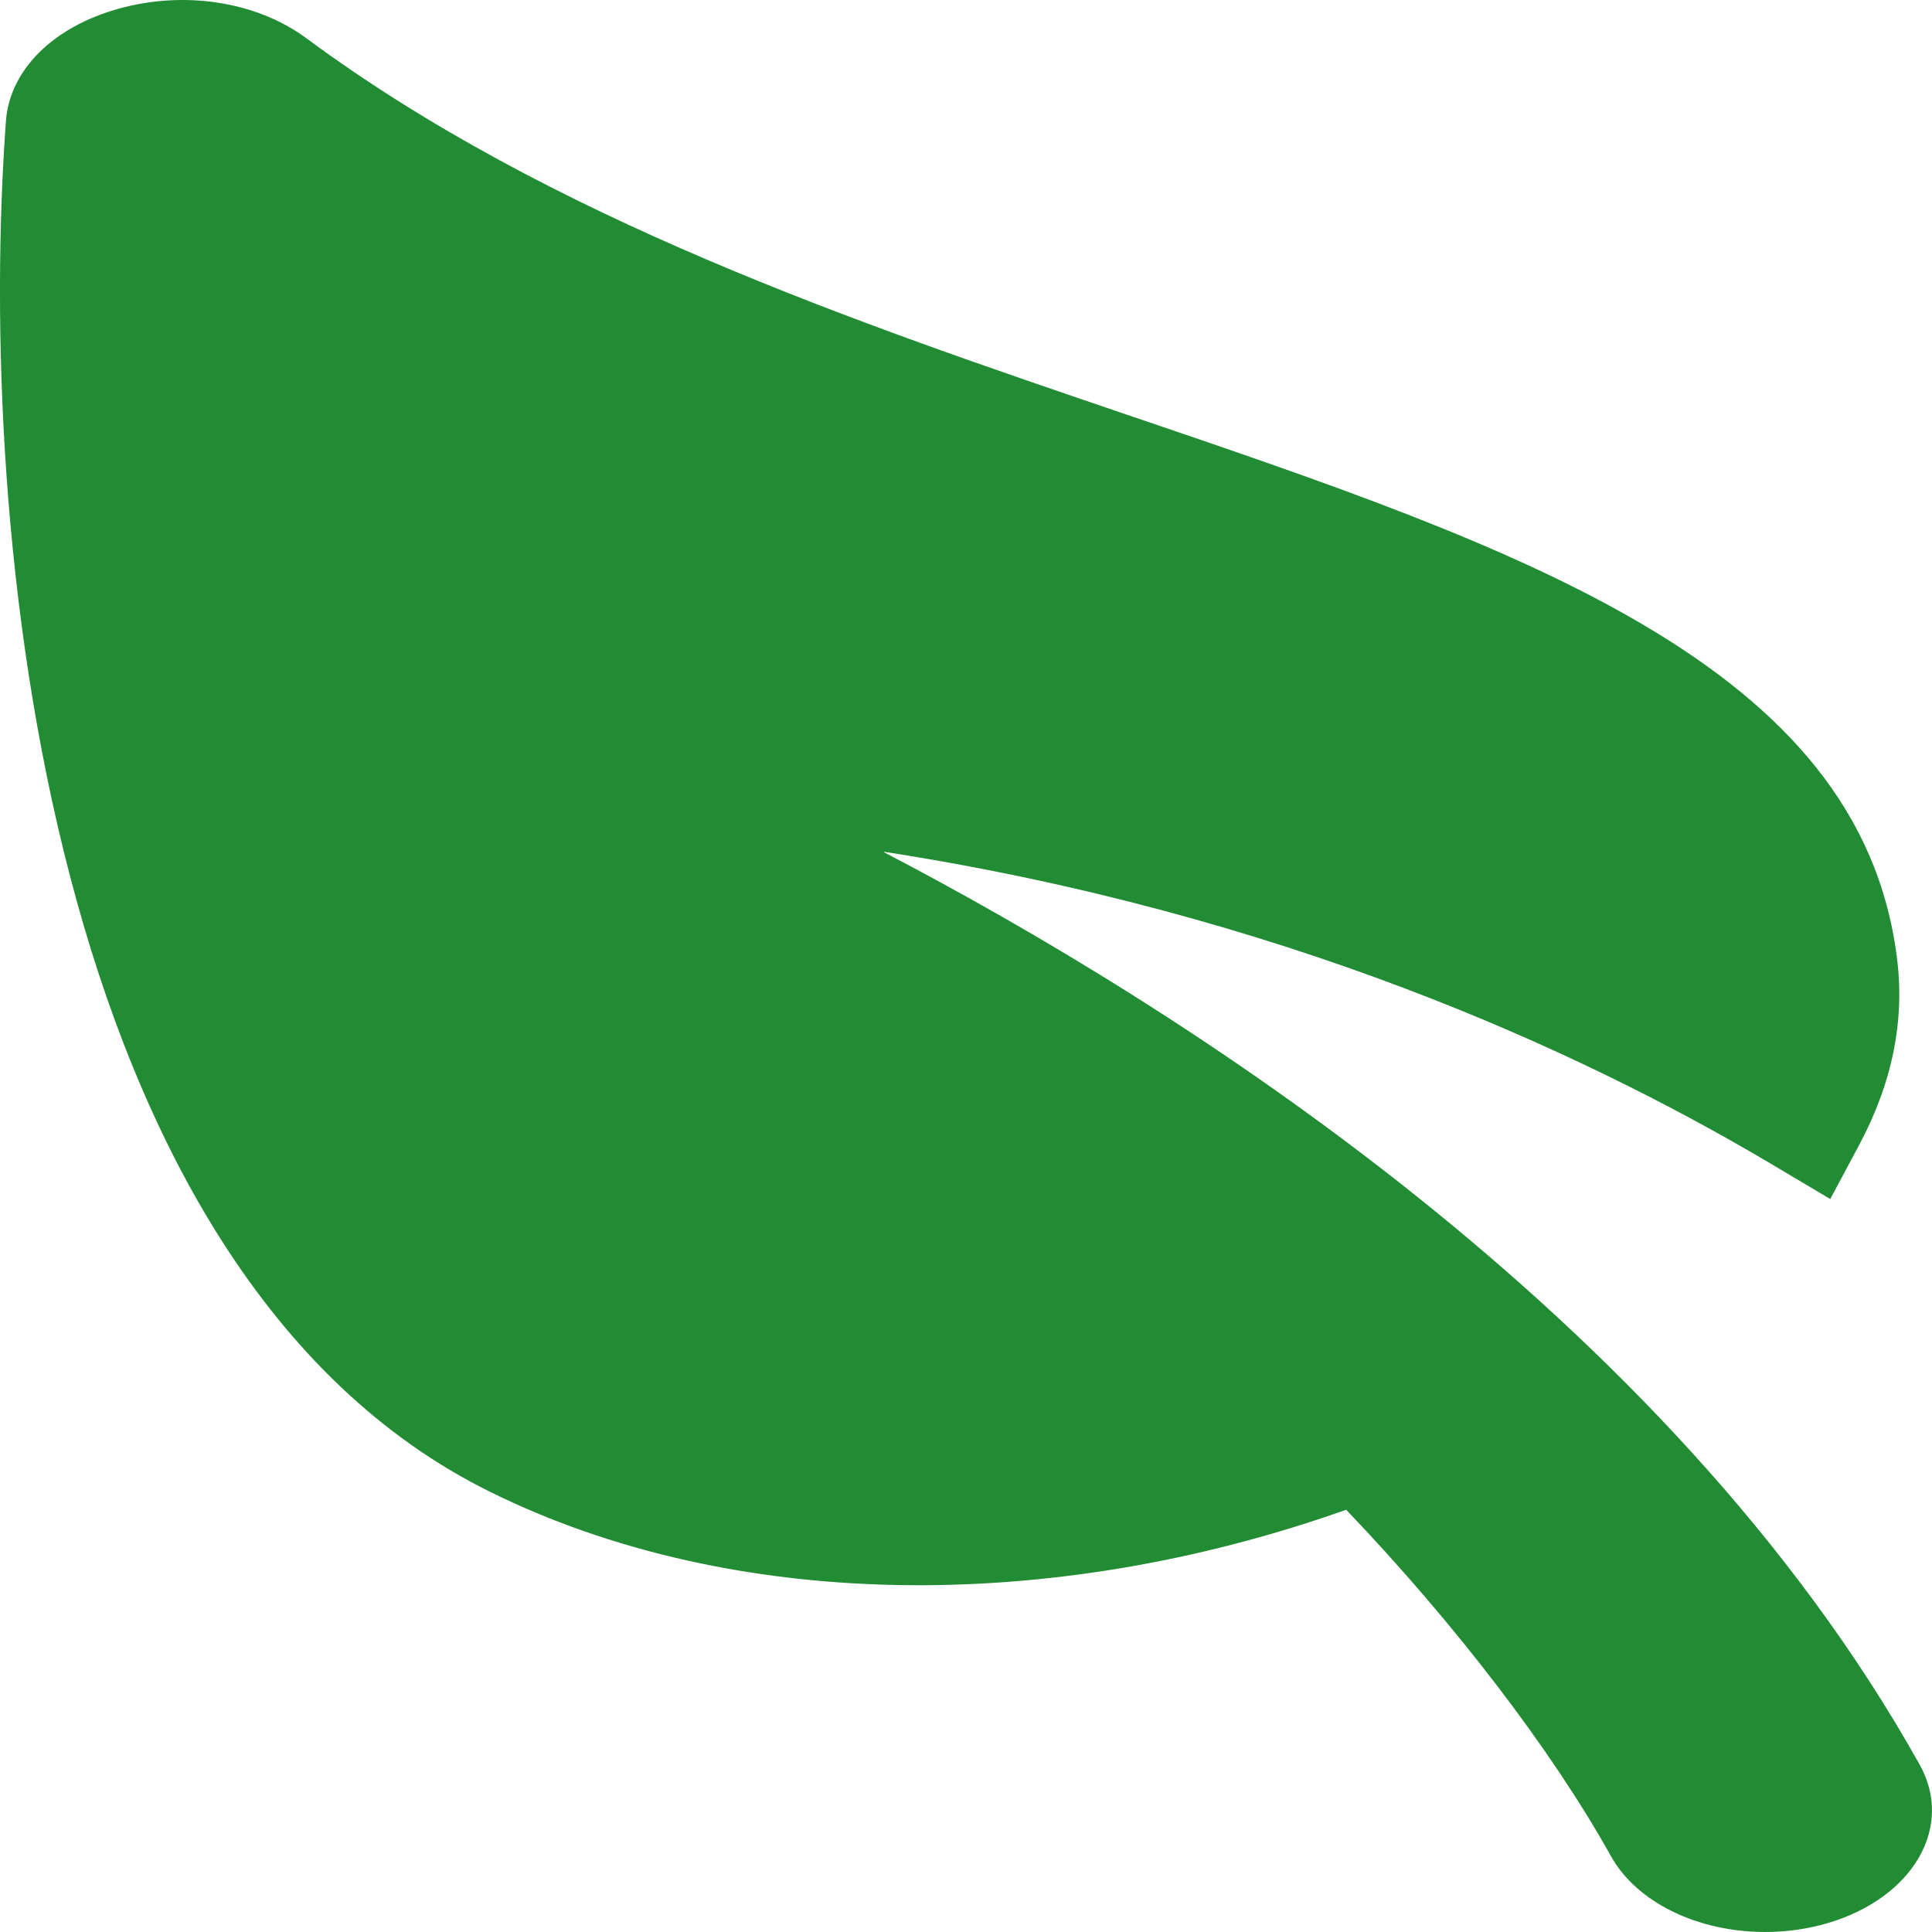 <?xml version="1.0" encoding="UTF-8"?> <svg xmlns="http://www.w3.org/2000/svg" width="18" height="18" viewBox="0 0 18 18" fill="none"><path d="M8.237 7.936C11.924 8.508 14.698 9.777 16.478 10.83L17.052 11.171L17.321 10.668C17.63 10.091 17.749 9.504 17.673 8.921C17.328 6.186 14.165 5.109 10.503 3.865C7.981 3.007 5.122 2.034 2.851 0.354C2.389 0.014 1.72 -0.09 1.106 0.081C0.49 0.252 0.088 0.656 0.055 1.132C-0.22 4.91 0.421 11.852 4.566 13.899C6.793 15 9.745 15.057 12.542 14.066C13.544 15.114 14.455 16.298 15.009 17.294C15.248 17.722 15.813 18 16.448 18C16.648 18 16.846 17.971 17.032 17.916C17.827 17.68 18.209 17.017 17.884 16.439C15.531 12.229 10.938 9.35 8.236 7.94L8.237 7.936Z" fill="#218C33"></path></svg> 